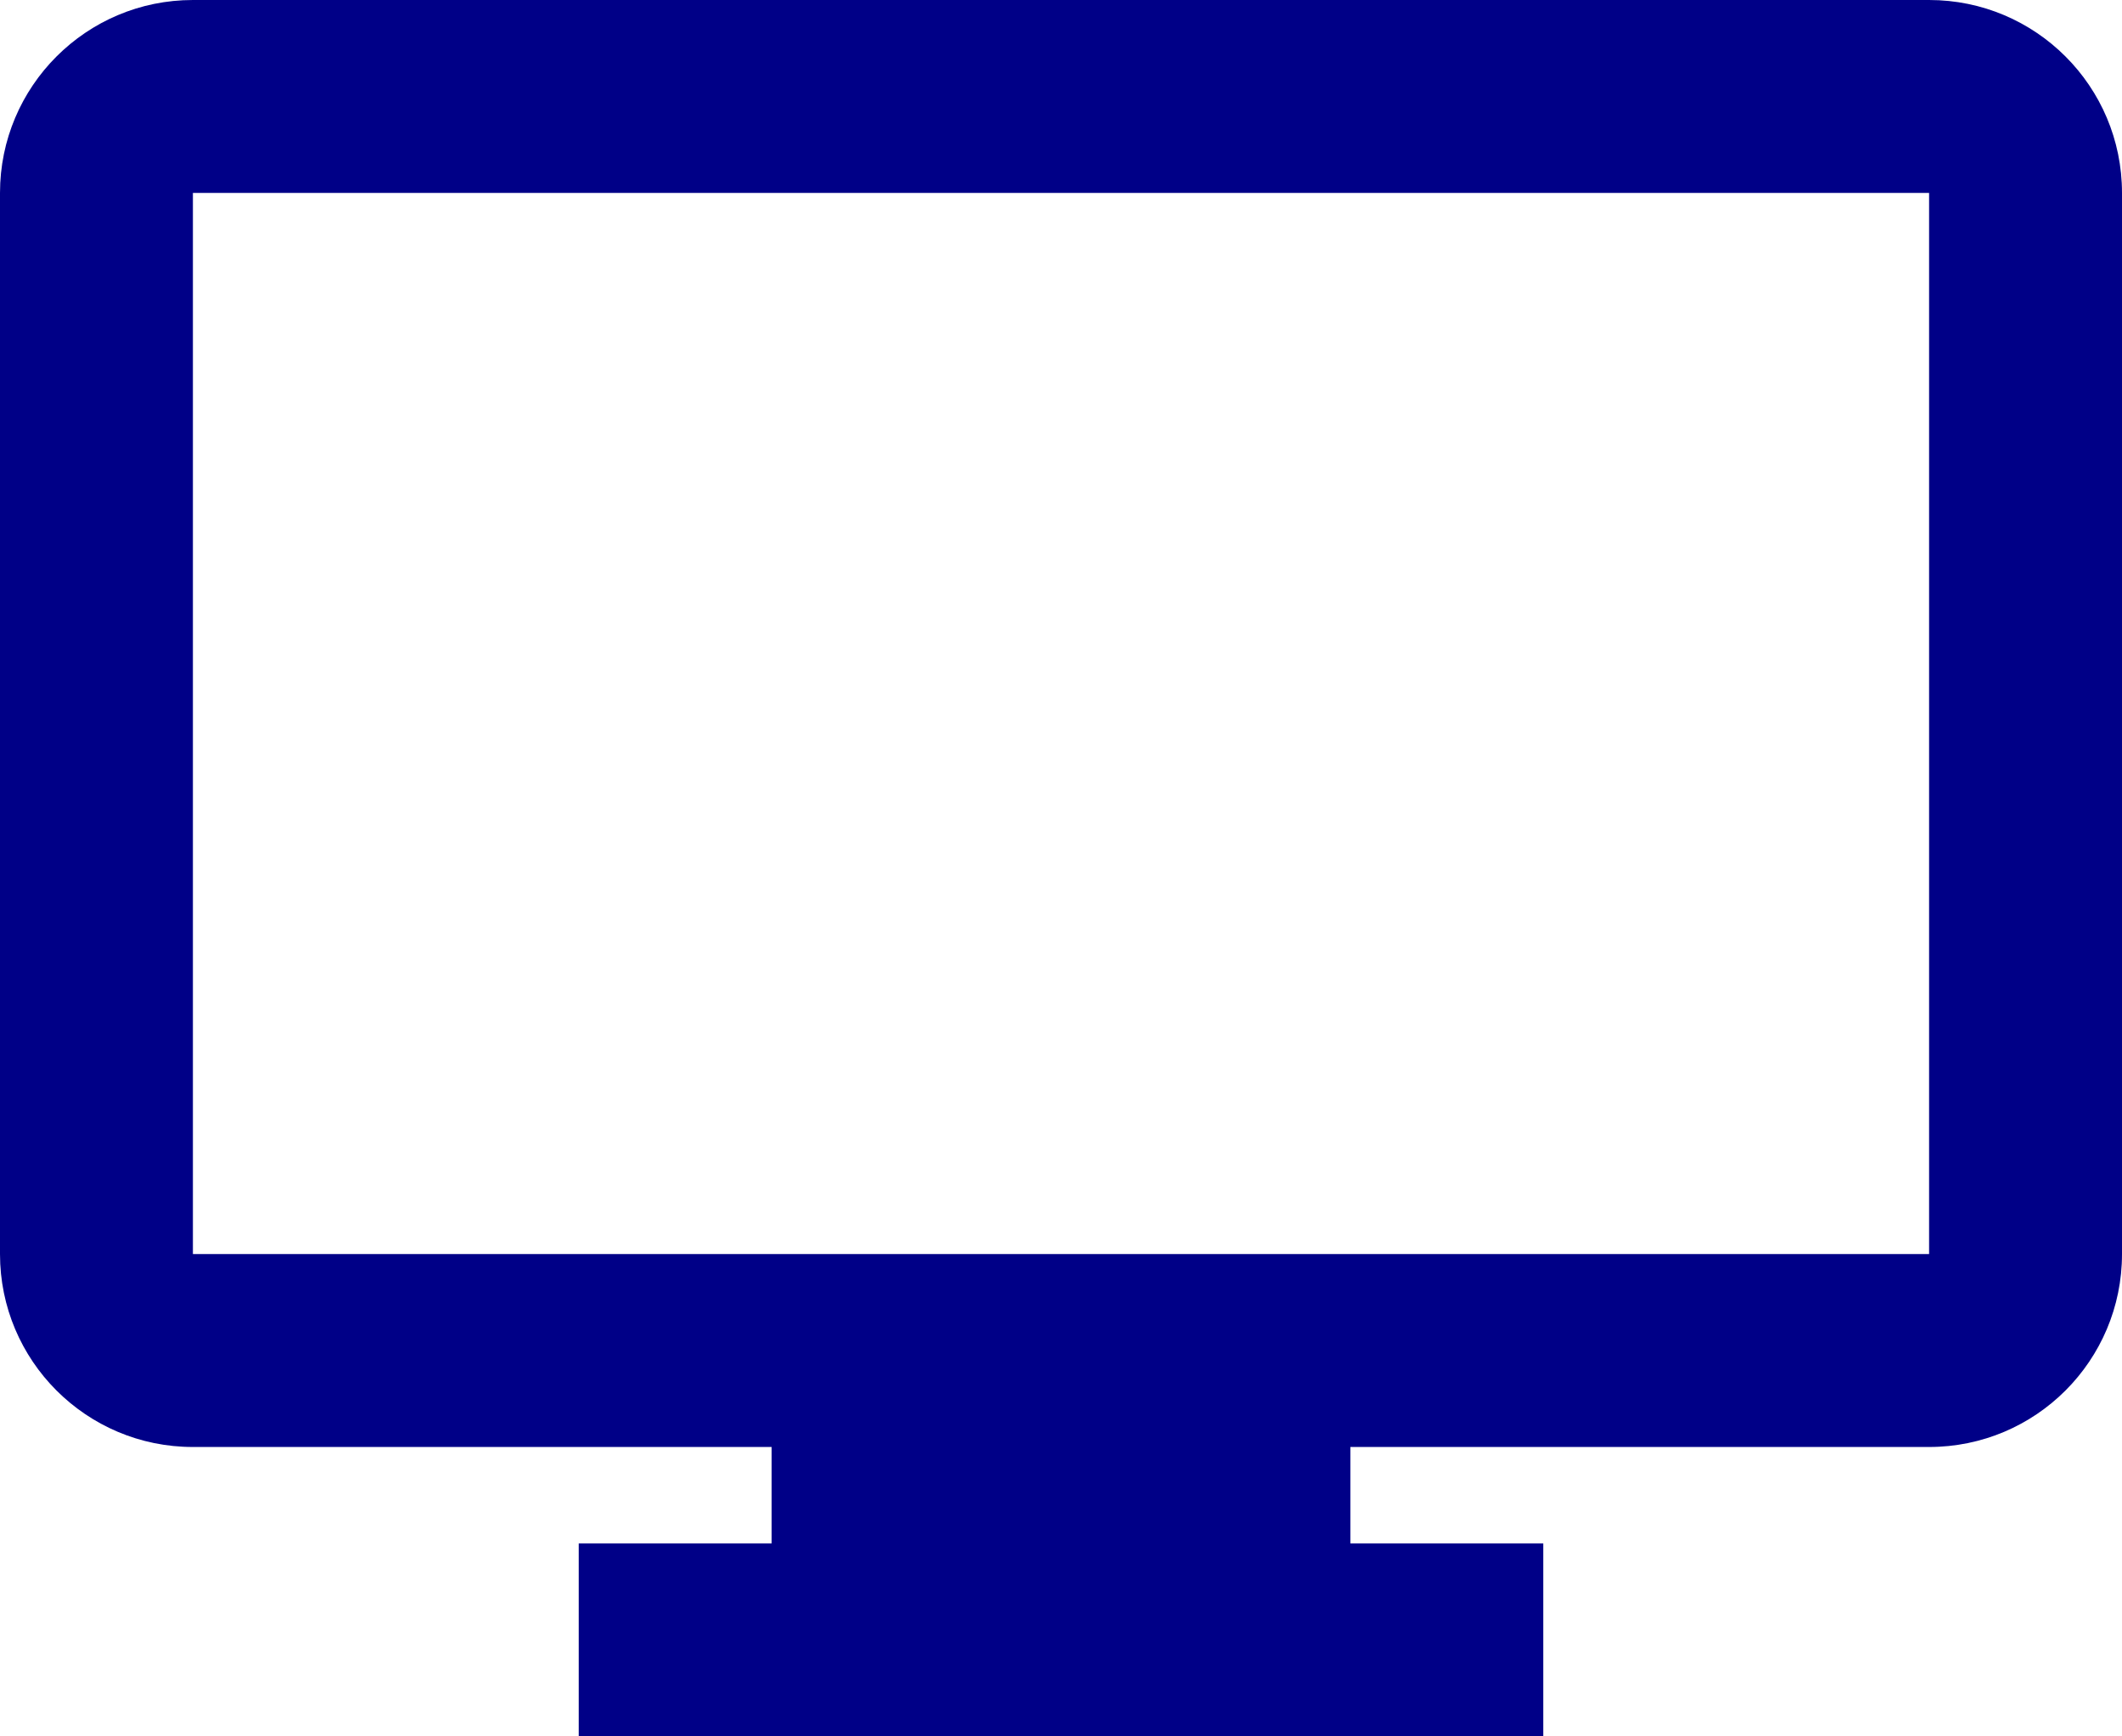 <?xml version="1.0" encoding="UTF-8"?> <svg xmlns="http://www.w3.org/2000/svg" xmlns:xlink="http://www.w3.org/1999/xlink" width="27.5px" height="22.5px" viewBox="0 0 27.5 22.5" version="1.1"><title>webinars-ico</title><defs><rect id="path-1" x="0" y="0" width="30" height="30"></rect></defs><g id="Page-1" stroke="none" stroke-width="1" fill="none" fill-rule="evenodd"><g id="18" transform="translate(-519.25, -1846.75)"><g id="device-/-monitor" transform="translate(518, 1843)"><mask id="mask-2" fill="white"><use xlink:href="#path-1"></use></mask><g id="device-/-monitor-(Background/Mask)"></g><path d="M11.25,22.5 L11.25,23.75 L8.75,23.75 L8.75,26.25 L21.25,26.25 L21.25,23.75 L18.75,23.75 L18.75,22.5 L26.25,22.5 C27.631,22.5 28.75,21.381 28.75,20 L28.75,6.25 C28.75,4.869 27.631,3.75 26.25,3.75 L3.75,3.75 C2.369,3.75 1.25,4.869 1.25,6.25 L1.25,20 C1.25,21.381 2.369,22.5 3.75,22.5 L11.25,22.5 L11.25,22.5 Z M26.25,20 L3.75,20 L3.75,6.25 L26.25,6.25 L26.25,20 L26.25,20 Z" fill="#000087" mask="url(#mask-2)"></path></g></g></g></svg> 